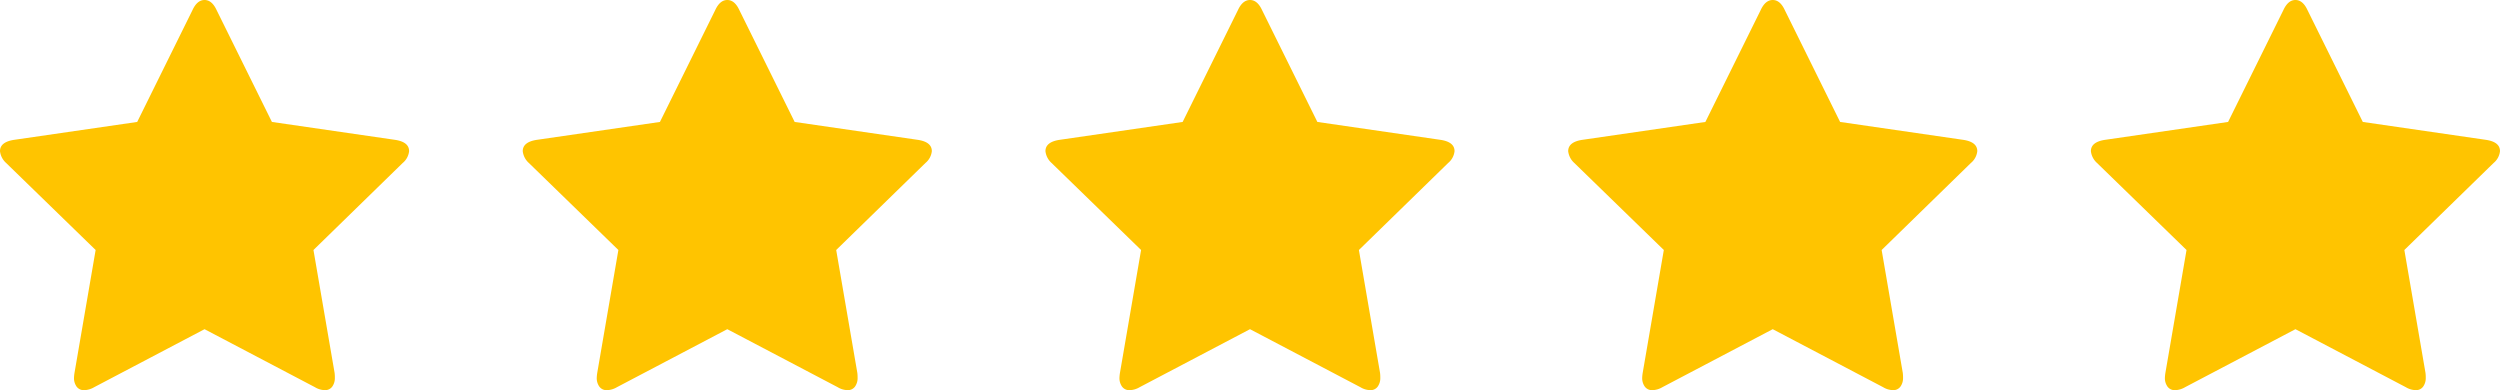 <svg xmlns="http://www.w3.org/2000/svg" width="219.999" height="34.334"><g id="Groupe_564" data-name="Groupe 564" transform="translate(-845 -11675)" fill="#ffc400"><path id="star" d="M36 13.305a1.563 1.563 0 0 1-.563 1.038L27.584 22l1.861 10.817a3.214 3.214 0 0 1 .022.433 1.276 1.276 0 0 1-.227.768.765.765 0 0 1-.661.314 1.747 1.747 0 0 1-.865-.26L18 28.968l-9.714 5.106a1.836 1.836 0 0 1-.865.26.785.785 0 0 1-.681-.314 1.281 1.281 0 0 1-.228-.768 3.537 3.537 0 0 1 .043-.433L8.416 22 .541 14.344A1.648 1.648 0 0 1 0 13.305q0-.8 1.212-.995l10.861-1.579L16.94.887Q17.351 0 18 0t1.06.887l4.868 9.844 10.861 1.579Q36 12.5 36 13.3z" transform="translate(845 11675)"/><path id="star-2" data-name="star" d="M36 13.305a1.563 1.563 0 0 1-.563 1.038L27.584 22l1.861 10.817a3.214 3.214 0 0 1 .022.433 1.276 1.276 0 0 1-.227.768.765.765 0 0 1-.661.314 1.747 1.747 0 0 1-.865-.26L18 28.968l-9.714 5.106a1.836 1.836 0 0 1-.865.26.785.785 0 0 1-.681-.314 1.281 1.281 0 0 1-.228-.768 3.537 3.537 0 0 1 .043-.433L8.416 22 .541 14.344A1.648 1.648 0 0 1 0 13.305q0-.8 1.212-.995l10.861-1.579L16.94.887Q17.351 0 18 0t1.06.887l4.868 9.844 10.861 1.579Q36 12.5 36 13.3z" transform="translate(891.001 11675)"/><path id="star-3" data-name="star" d="M36 13.305a1.563 1.563 0 0 1-.563 1.038L27.584 22l1.861 10.817a3.214 3.214 0 0 1 .022.433 1.276 1.276 0 0 1-.227.768.765.765 0 0 1-.661.314 1.747 1.747 0 0 1-.865-.26L18 28.968l-9.714 5.106a1.836 1.836 0 0 1-.865.26.785.785 0 0 1-.681-.314 1.281 1.281 0 0 1-.228-.768 3.537 3.537 0 0 1 .043-.433L8.416 22 .541 14.344A1.648 1.648 0 0 1 0 13.305q0-.8 1.212-.995l10.861-1.579L16.94.887Q17.351 0 18 0t1.06.887l4.868 9.844 10.861 1.579Q36 12.5 36 13.3z" transform="translate(983 11675)"/><path id="star-4" data-name="star" d="M36 13.305a1.563 1.563 0 0 1-.563 1.038L27.584 22l1.861 10.817a3.214 3.214 0 0 1 .022.433 1.276 1.276 0 0 1-.227.768.765.765 0 0 1-.661.314 1.747 1.747 0 0 1-.865-.26L18 28.968l-9.714 5.106a1.836 1.836 0 0 1-.865.26.785.785 0 0 1-.681-.314 1.281 1.281 0 0 1-.228-.768 3.537 3.537 0 0 1 .043-.433L8.416 22 .541 14.344A1.648 1.648 0 0 1 0 13.305q0-.8 1.212-.995l10.861-1.579L16.94.887Q17.351 0 18 0t1.06.887l4.868 9.844 10.861 1.579Q36 12.5 36 13.3z" transform="translate(936.999 11675)"/><path id="star-5" data-name="star" d="M36 13.305a1.563 1.563 0 0 1-.563 1.038L27.584 22l1.861 10.817a3.214 3.214 0 0 1 .022.433 1.276 1.276 0 0 1-.227.768.765.765 0 0 1-.661.314 1.747 1.747 0 0 1-.865-.26L18 28.968l-9.714 5.106a1.836 1.836 0 0 1-.865.26.785.785 0 0 1-.681-.314 1.281 1.281 0 0 1-.228-.768 3.537 3.537 0 0 1 .043-.433L8.416 22 .541 14.344A1.648 1.648 0 0 1 0 13.305q0-.8 1.212-.995l10.861-1.579L16.94.887Q17.351 0 18 0t1.06.887l4.868 9.844 10.861 1.579Q36 12.5 36 13.3z" transform="translate(1028.998 11675)"/></g></svg>